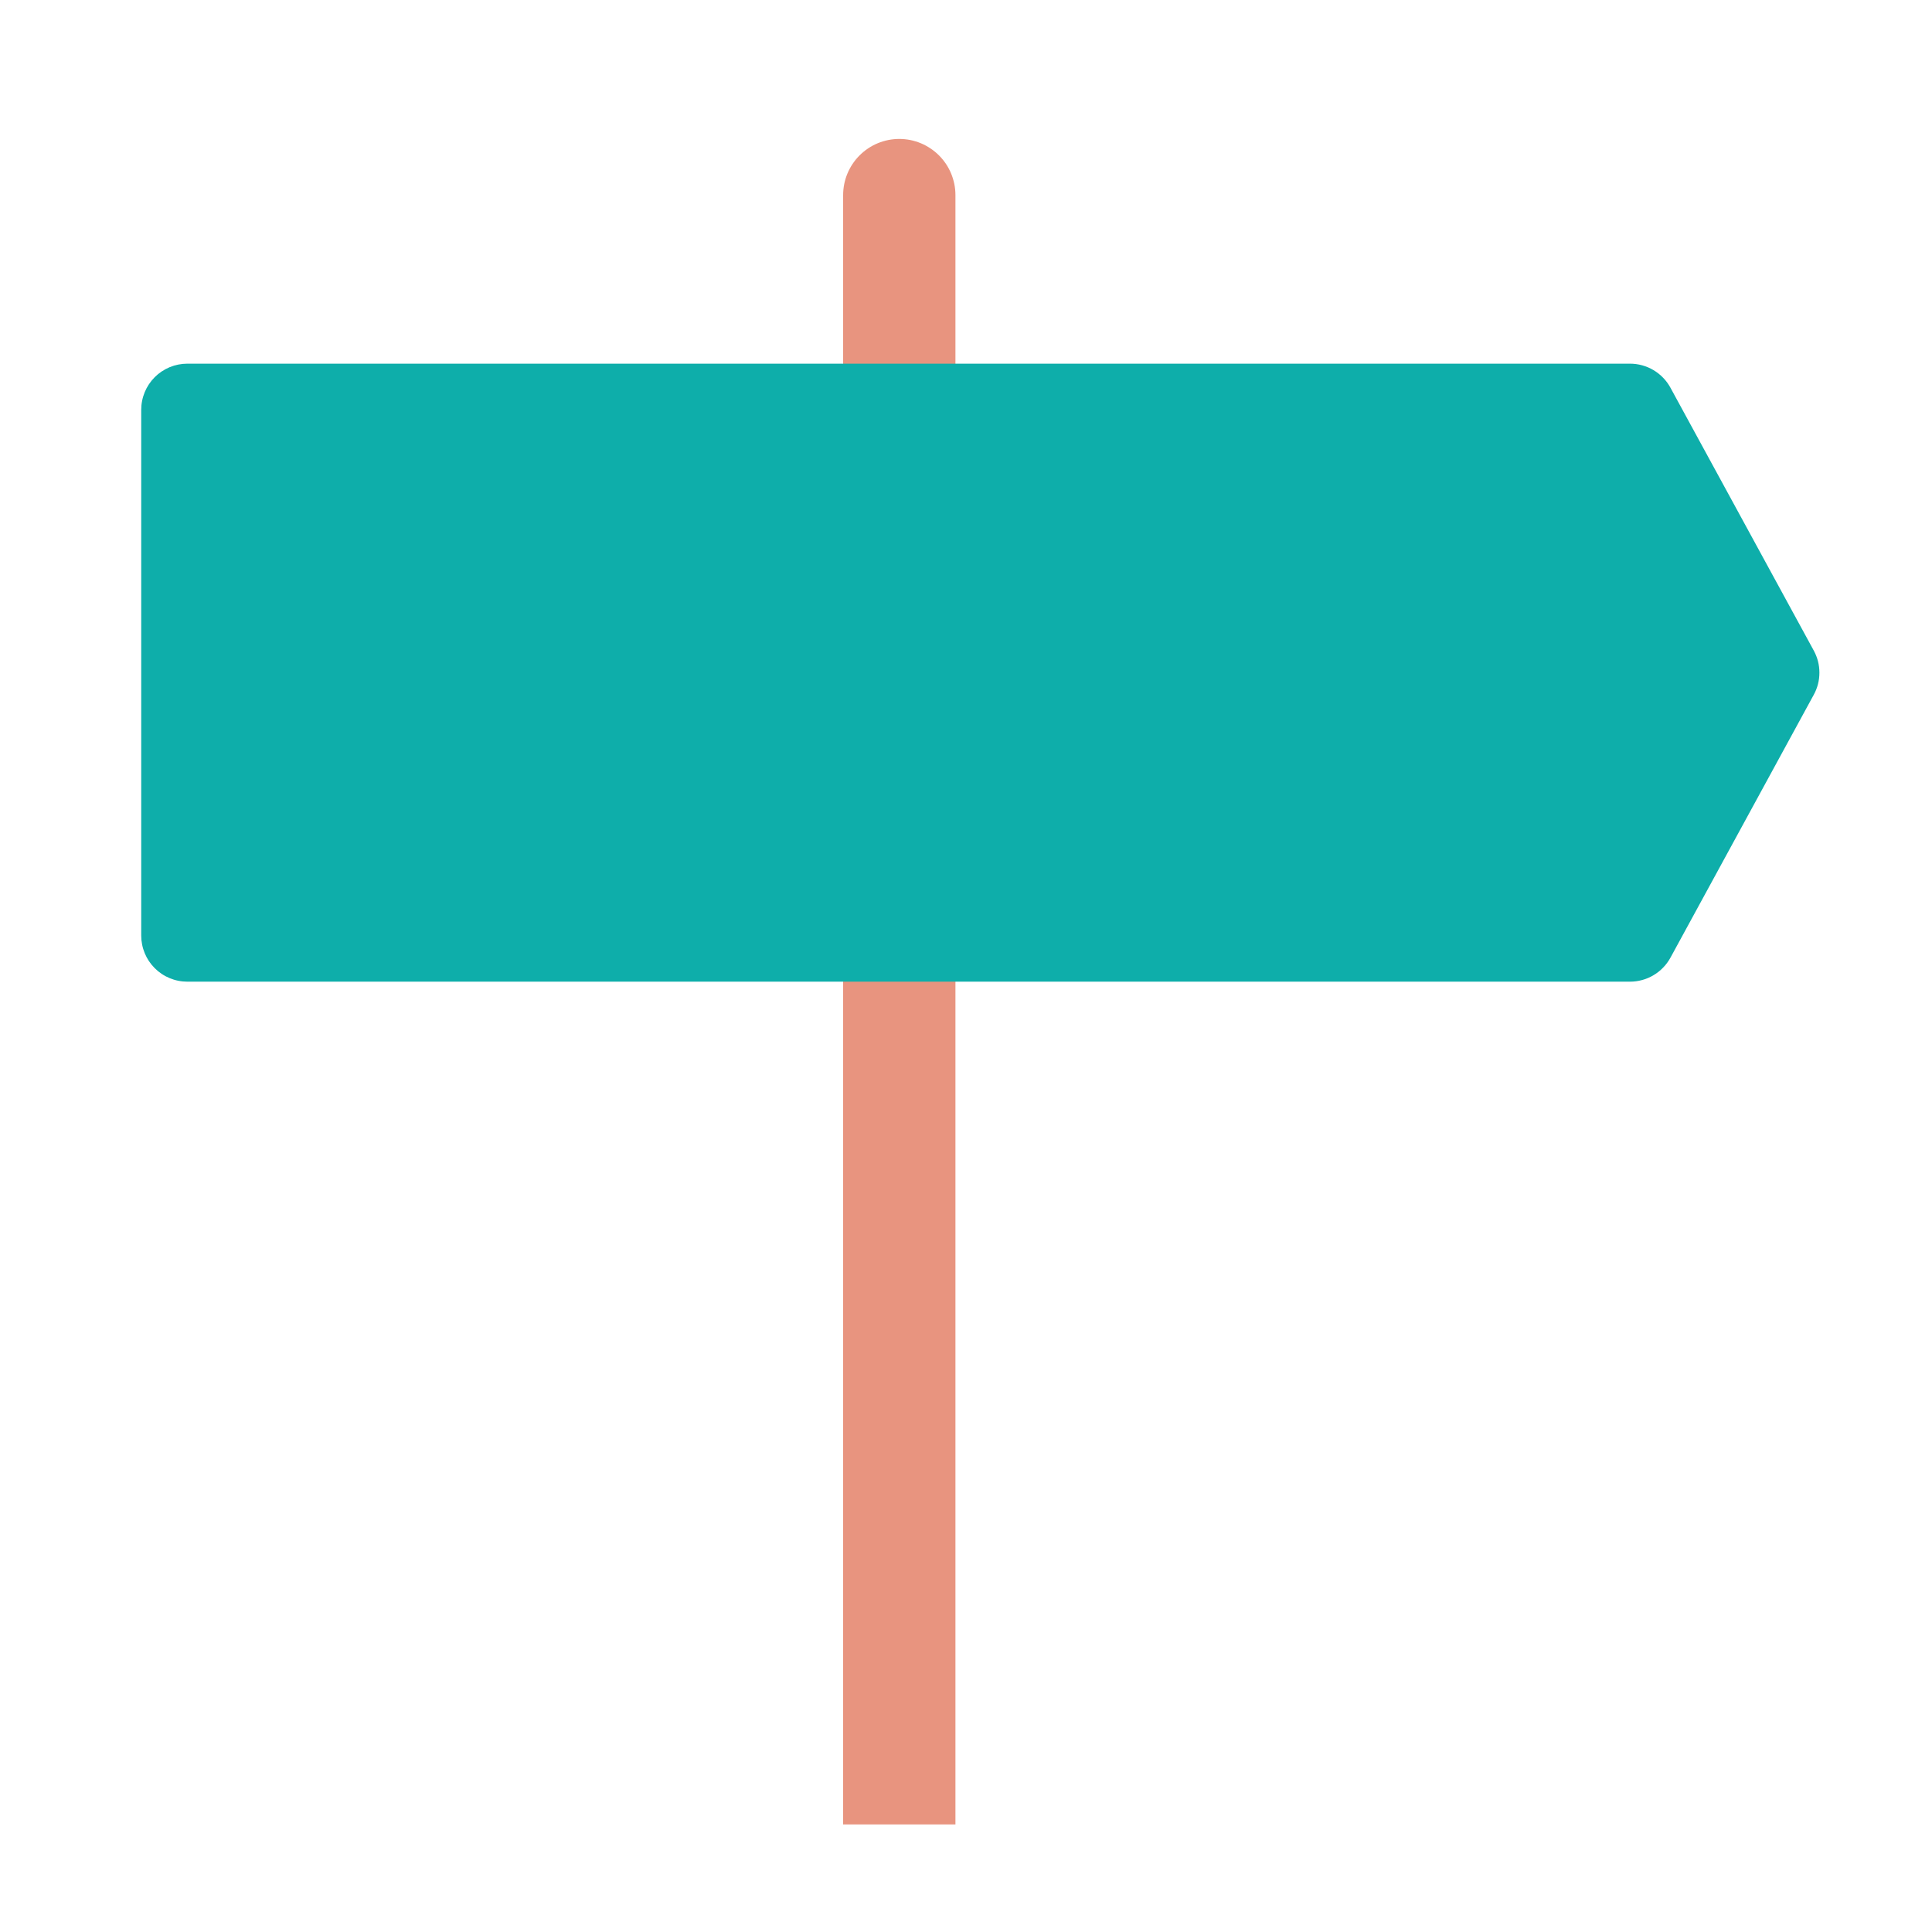 <svg xmlns="http://www.w3.org/2000/svg" xmlns:xlink="http://www.w3.org/1999/xlink" width="384" zoomAndPan="magnify" viewBox="0 0 288 288" height="384" preserveAspectRatio="xMidYMid meet" version="1.0"><defs><clipPath id="18cb983a50"><path d="M 125 20.711 L 143 20.711 L 143 271.961 L 125 271.961 Z M 125 20.711 " clip-rule="nonzero"/></clipPath><clipPath id="6046a7ab50"><path d="M 21.02 54 L 271.52 54 L 271.52 147 L 21.02 147 Z M 21.02 54 " clip-rule="nonzero"/></clipPath></defs><g clip-path="url(#18cb983a50)"><path fill="#e8947f" d="M 134.055 20.711 C 133.504 20.711 132.961 20.766 132.422 20.871 C 131.883 20.98 131.359 21.141 130.852 21.348 C 130.344 21.559 129.859 21.816 129.402 22.125 C 128.945 22.43 128.523 22.777 128.137 23.164 C 127.746 23.555 127.398 23.977 127.094 24.434 C 126.789 24.891 126.531 25.375 126.32 25.883 C 126.109 26.391 125.953 26.914 125.844 27.453 C 125.738 27.992 125.684 28.535 125.684 29.086 L 125.684 271.961 L 142.426 271.961 L 142.426 29.086 C 142.426 28.535 142.371 27.992 142.266 27.453 C 142.156 26.914 141.996 26.391 141.789 25.883 C 141.578 25.375 141.32 24.891 141.016 24.434 C 140.707 23.977 140.363 23.555 139.973 23.164 C 139.586 22.777 139.16 22.43 138.703 22.125 C 138.246 21.816 137.766 21.559 137.258 21.348 C 136.75 21.141 136.227 20.98 135.688 20.871 C 135.148 20.766 134.605 20.711 134.055 20.711 Z M 134.055 20.711 " fill-opacity="1" fill-rule="nonzero"/></g><g clip-path="url(#6046a7ab50)"><path fill="#0eaeaa" d="M 270.375 96.98 L 249.012 57.797 C 248.719 57.254 248.355 56.762 247.926 56.316 C 247.496 55.871 247.02 55.492 246.488 55.176 C 245.957 54.859 245.395 54.621 244.797 54.457 C 244.203 54.293 243.594 54.211 242.977 54.211 L 27.926 54.211 C 27.473 54.211 27.027 54.258 26.586 54.344 C 26.141 54.434 25.711 54.562 25.293 54.734 C 24.879 54.91 24.48 55.121 24.105 55.371 C 23.73 55.621 23.383 55.906 23.062 56.227 C 22.746 56.547 22.461 56.895 22.207 57.27 C 21.957 57.645 21.746 58.043 21.574 58.457 C 21.402 58.875 21.27 59.305 21.184 59.75 C 21.094 60.191 21.051 60.641 21.051 61.09 L 21.051 139.457 C 21.051 139.91 21.094 140.355 21.184 140.801 C 21.27 141.242 21.402 141.672 21.574 142.09 C 21.746 142.508 21.957 142.902 22.207 143.281 C 22.461 143.656 22.746 144.004 23.062 144.32 C 23.383 144.641 23.73 144.926 24.105 145.176 C 24.48 145.43 24.879 145.641 25.293 145.812 C 25.711 145.984 26.141 146.117 26.586 146.203 C 27.027 146.293 27.473 146.336 27.926 146.336 L 242.977 146.336 C 243.594 146.336 244.203 146.254 244.797 146.09 C 245.395 145.93 245.957 145.688 246.488 145.371 C 247.02 145.059 247.5 144.676 247.926 144.23 C 248.355 143.789 248.719 143.293 249.016 142.75 L 270.375 103.566 C 270.934 102.543 271.215 101.445 271.215 100.273 C 271.215 99.105 270.934 98.008 270.375 96.98 Z M 270.375 96.98 " fill-opacity="1" fill-rule="nonzero"/></g></svg>